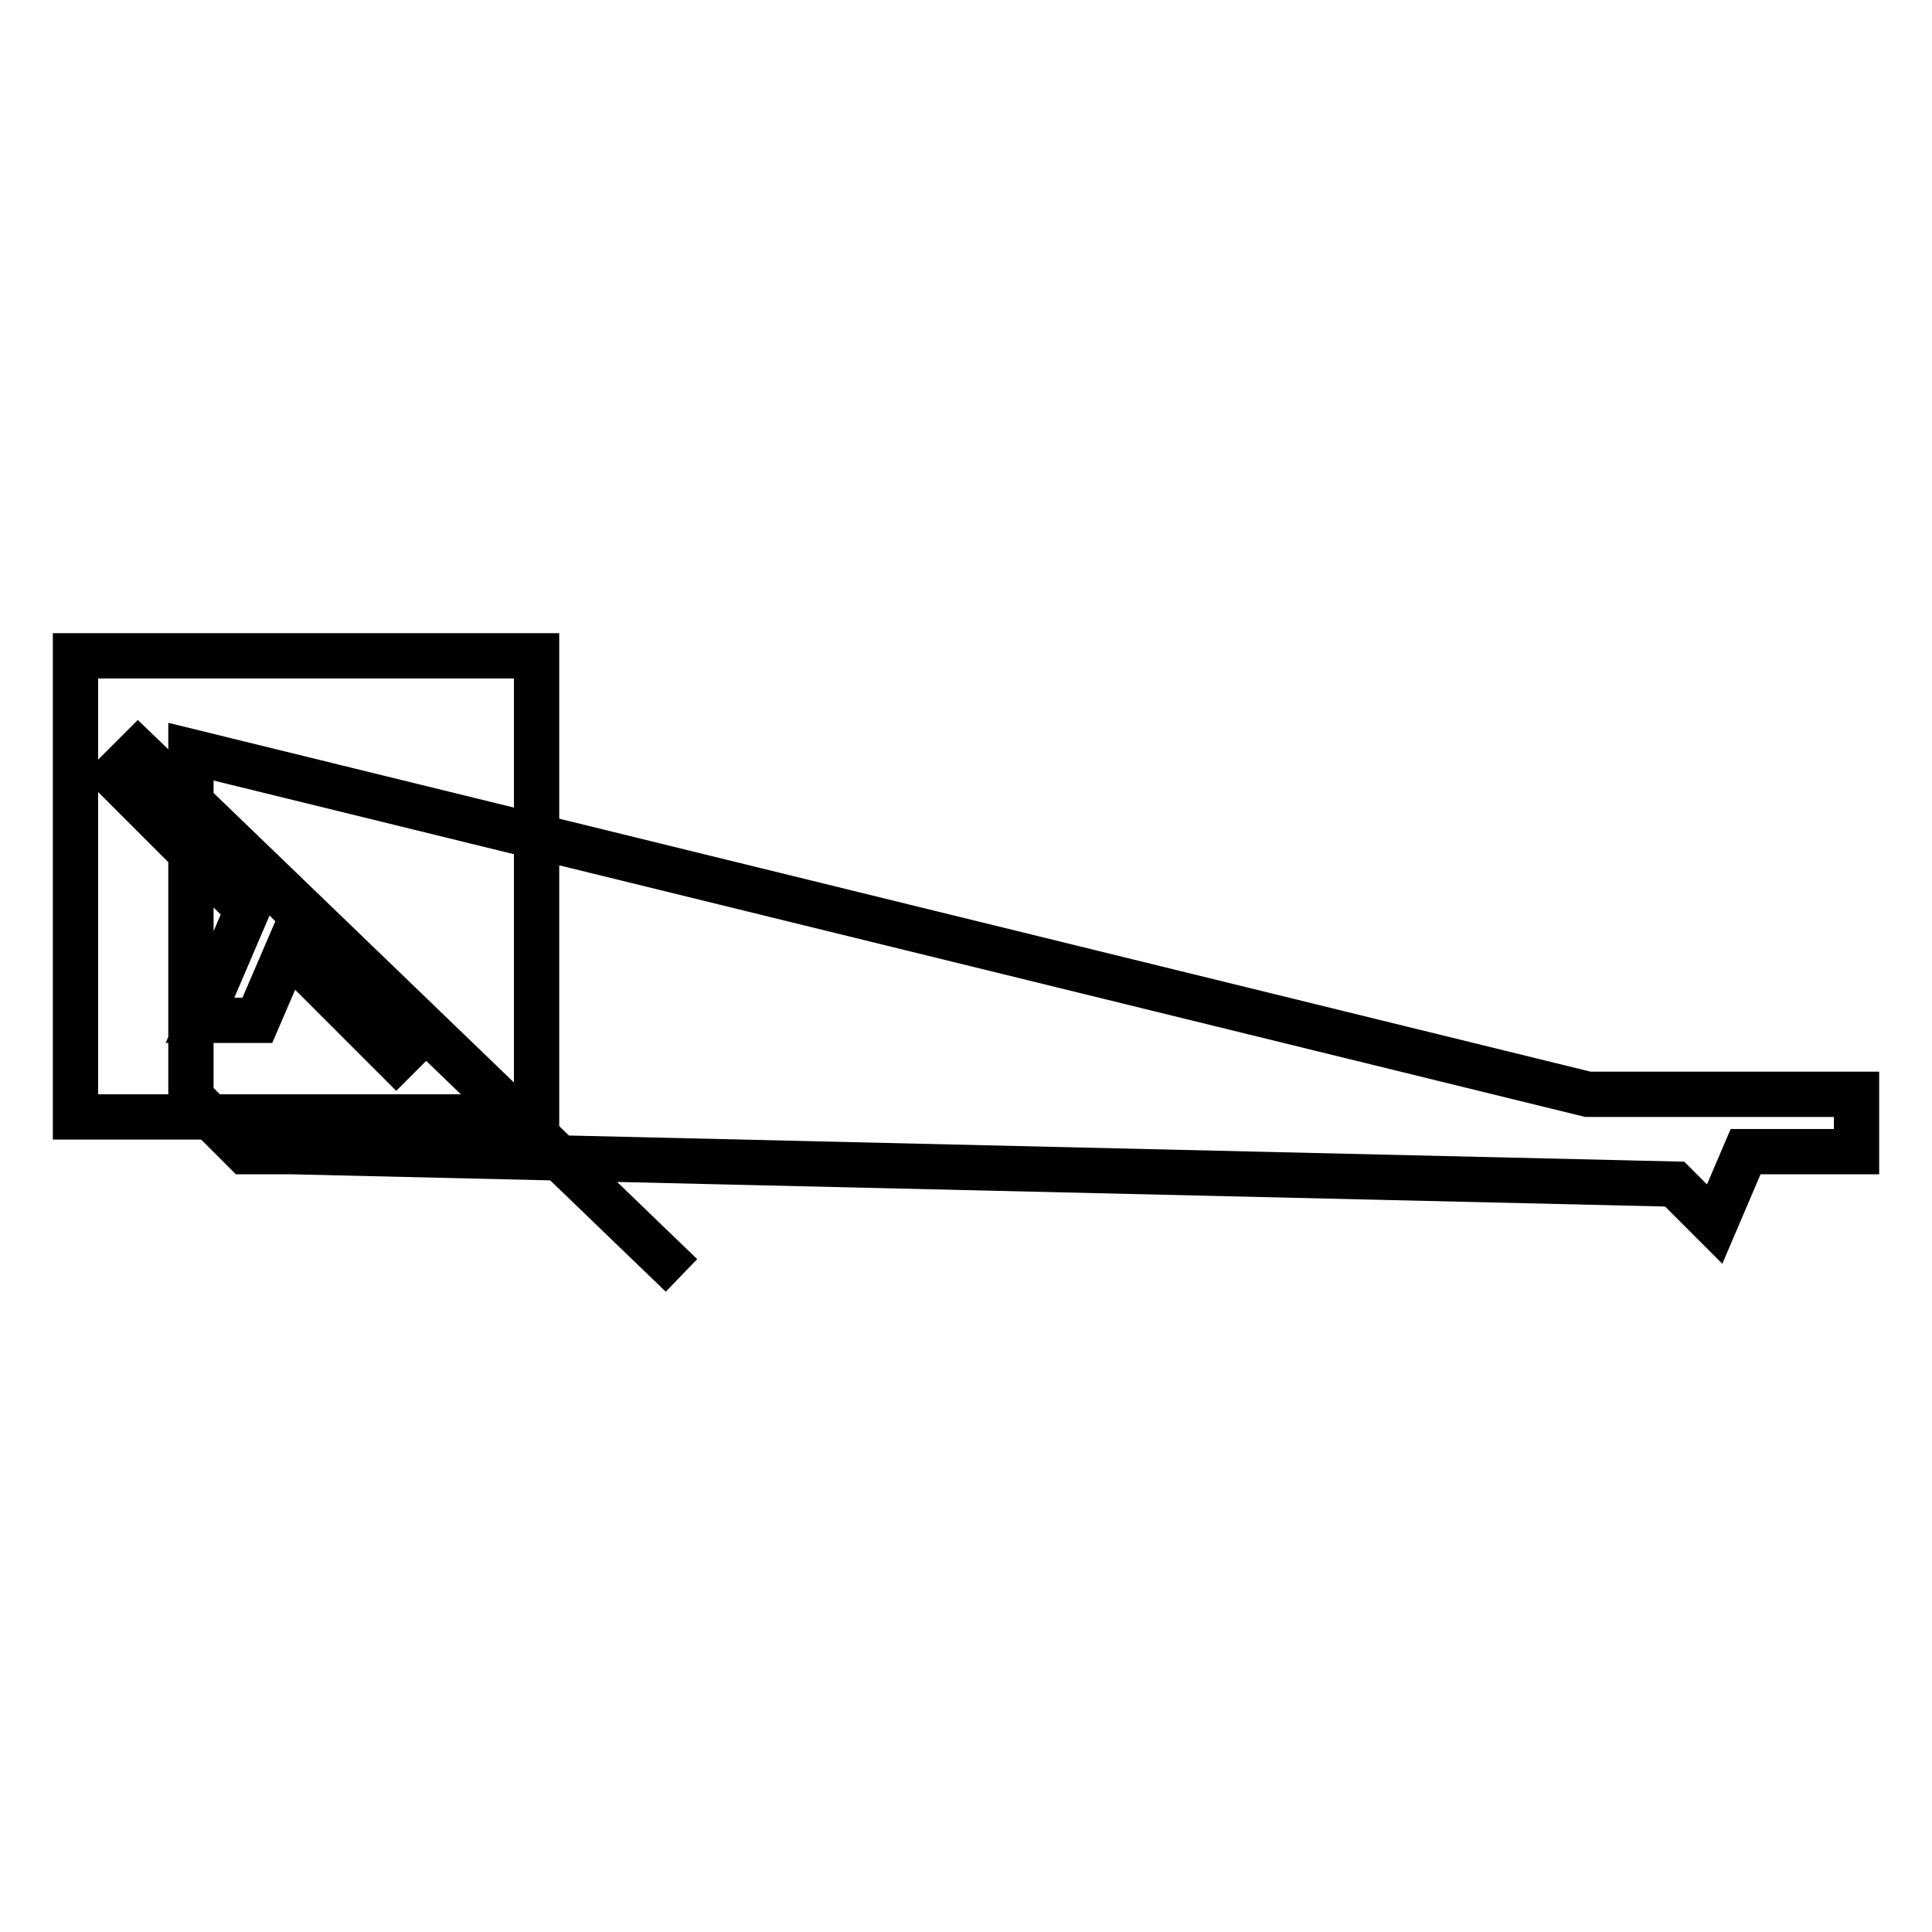 <?xml version="1.0" encoding="utf-8"?>
<!-- Svg Vector Icons : http://www.onlinewebfonts.com/icon -->
<!DOCTYPE svg PUBLIC "-//W3C//DTD SVG 1.1//EN" "http://www.w3.org/Graphics/SVG/1.1/DTD/svg11.dtd">
<svg version="1.1" xmlns="http://www.w3.org/2000/svg" xmlns:xlink="http://www.w3.org/1999/xlink" x="0px" y="0px" viewBox="0 0 256 256" enable-background="new 0 0 256 256" xml:space="preserve">
<g><g><path stroke-width="6" fill-opacity="0" stroke="#000000"  d="M10,86.9h61.1V148H10V86.9z"/><path stroke-width="6" fill-opacity="0" stroke="#000000"  d="M18.3,99.6l-3.2,3.2l17.7,17.7l-6.3,14.7h7.6l4-9.3l14.4,14.4l3.2-3.2L19,100.3l71.3,68.7L18.3,99.6z M25.3,99.6v45.8l7.2,7.2h6.1l183.3,4.3l5.3,5.3l4.1-9.6H246V145h-35.6L25.3,99.6z"/></g></g>
</svg>